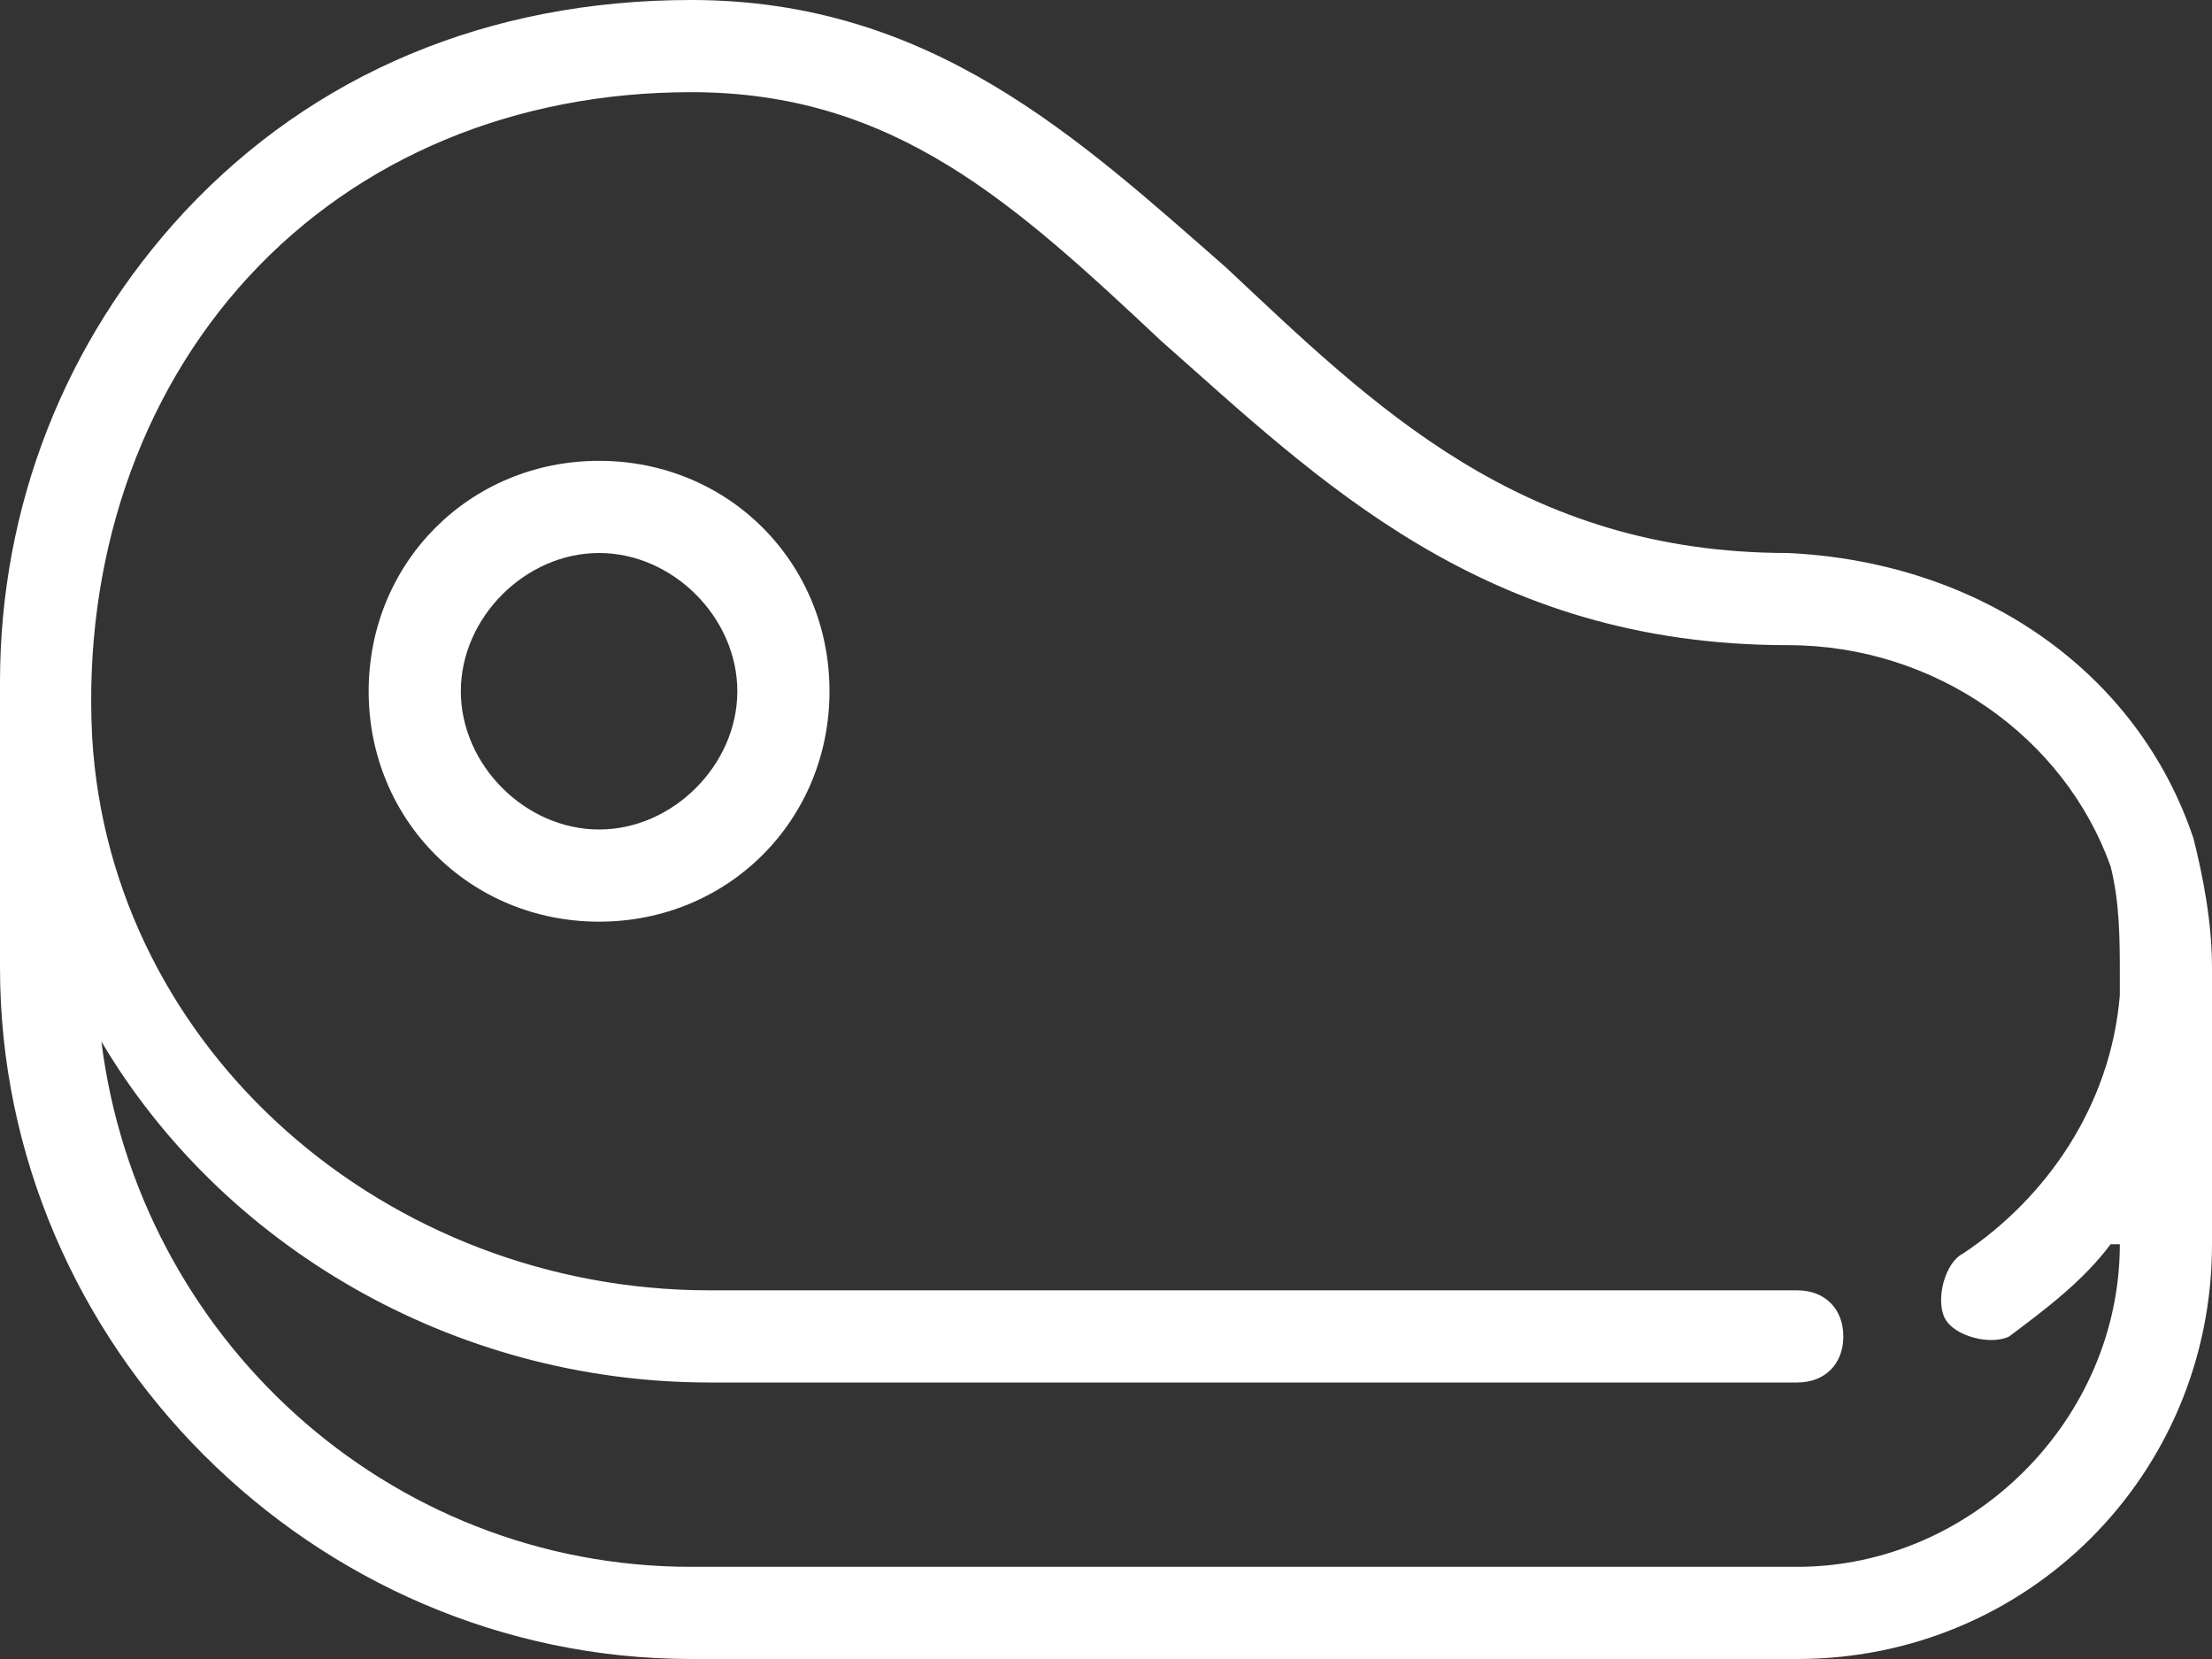 <?xml version="1.0" encoding="utf-8"?>
<!-- Generator: Adobe Illustrator 26.5.0, SVG Export Plug-In . SVG Version: 6.00 Build 0)  -->
<svg version="1.1" id="Calque_1" xmlns="http://www.w3.org/2000/svg" xmlns:xlink="http://www.w3.org/1999/xlink" x="0px" y="0px"
	 width="24px" height="18px" viewBox="0 0 24 18" style="enable-background:new 0 0 24 18;" xml:space="preserve">
<rect x="0" y="0" width="24" height="18" fill="#333333" stroke="none"/>
<style type="text/css">
	.st0{fill:#FFFFFF;}
</style>
<g>
	<path class="st0" d="M24,10.5L24,10.5L24,10.5c0-0.5-0.1-1-0.2-1.4c-0.6-1.8-2.3-3-4.4-3.1c-2.9,0-4.5-1.6-6.1-3.1
		C11.7,1.5,10.1,0,7.5,0C5.3,0,3.4,0.8,2,2.3C0.7,3.7,0,5.5,0,7.4c0,0,0,0,0,0.1v3C0,14.6,3.4,18,7.5,18h12c2.5,0,4.5-2,4.5-4.5
		v-2.8C24,10.6,24,10.6,24,10.5z M23,13.5c0,1.9-1.6,3.5-3.5,3.5h-12c-3.3,0-6-2.5-6.4-5.7C2.4,13.5,4.9,15,7.7,15h11.8
		c0.3,0,0.5-0.2,0.5-0.5S19.8,14,19.5,14H7.7C4.2,14,1.2,11.4,1,8C0.9,6.1,1.5,4.3,2.7,3c1.2-1.3,2.9-2,4.8-2c2.2,0,3.5,1.2,5.1,2.7
		c1.7,1.5,3.5,3.3,6.8,3.3c1.6,0,3,1,3.5,2.4C23,9.8,23,10.2,23,10.6v0.2c-0.1,1.2-0.8,2.2-1.7,2.8c-0.2,0.1-0.3,0.5-0.2,0.7
		c0.1,0.2,0.5,0.3,0.7,0.2c0.4-0.3,0.8-0.6,1.1-1V13.5z"/>
	<path class="st0" d="M6.5,5C5.1,5,4,6.1,4,7.5S5.1,10,6.5,10S9,8.9,9,7.5S7.9,5,6.5,5z M6.5,9C5.7,9,5,8.3,5,7.5S5.7,6,6.5,6
		S8,6.7,8,7.5S7.3,9,6.5,9z"/>
</g>
</svg>
